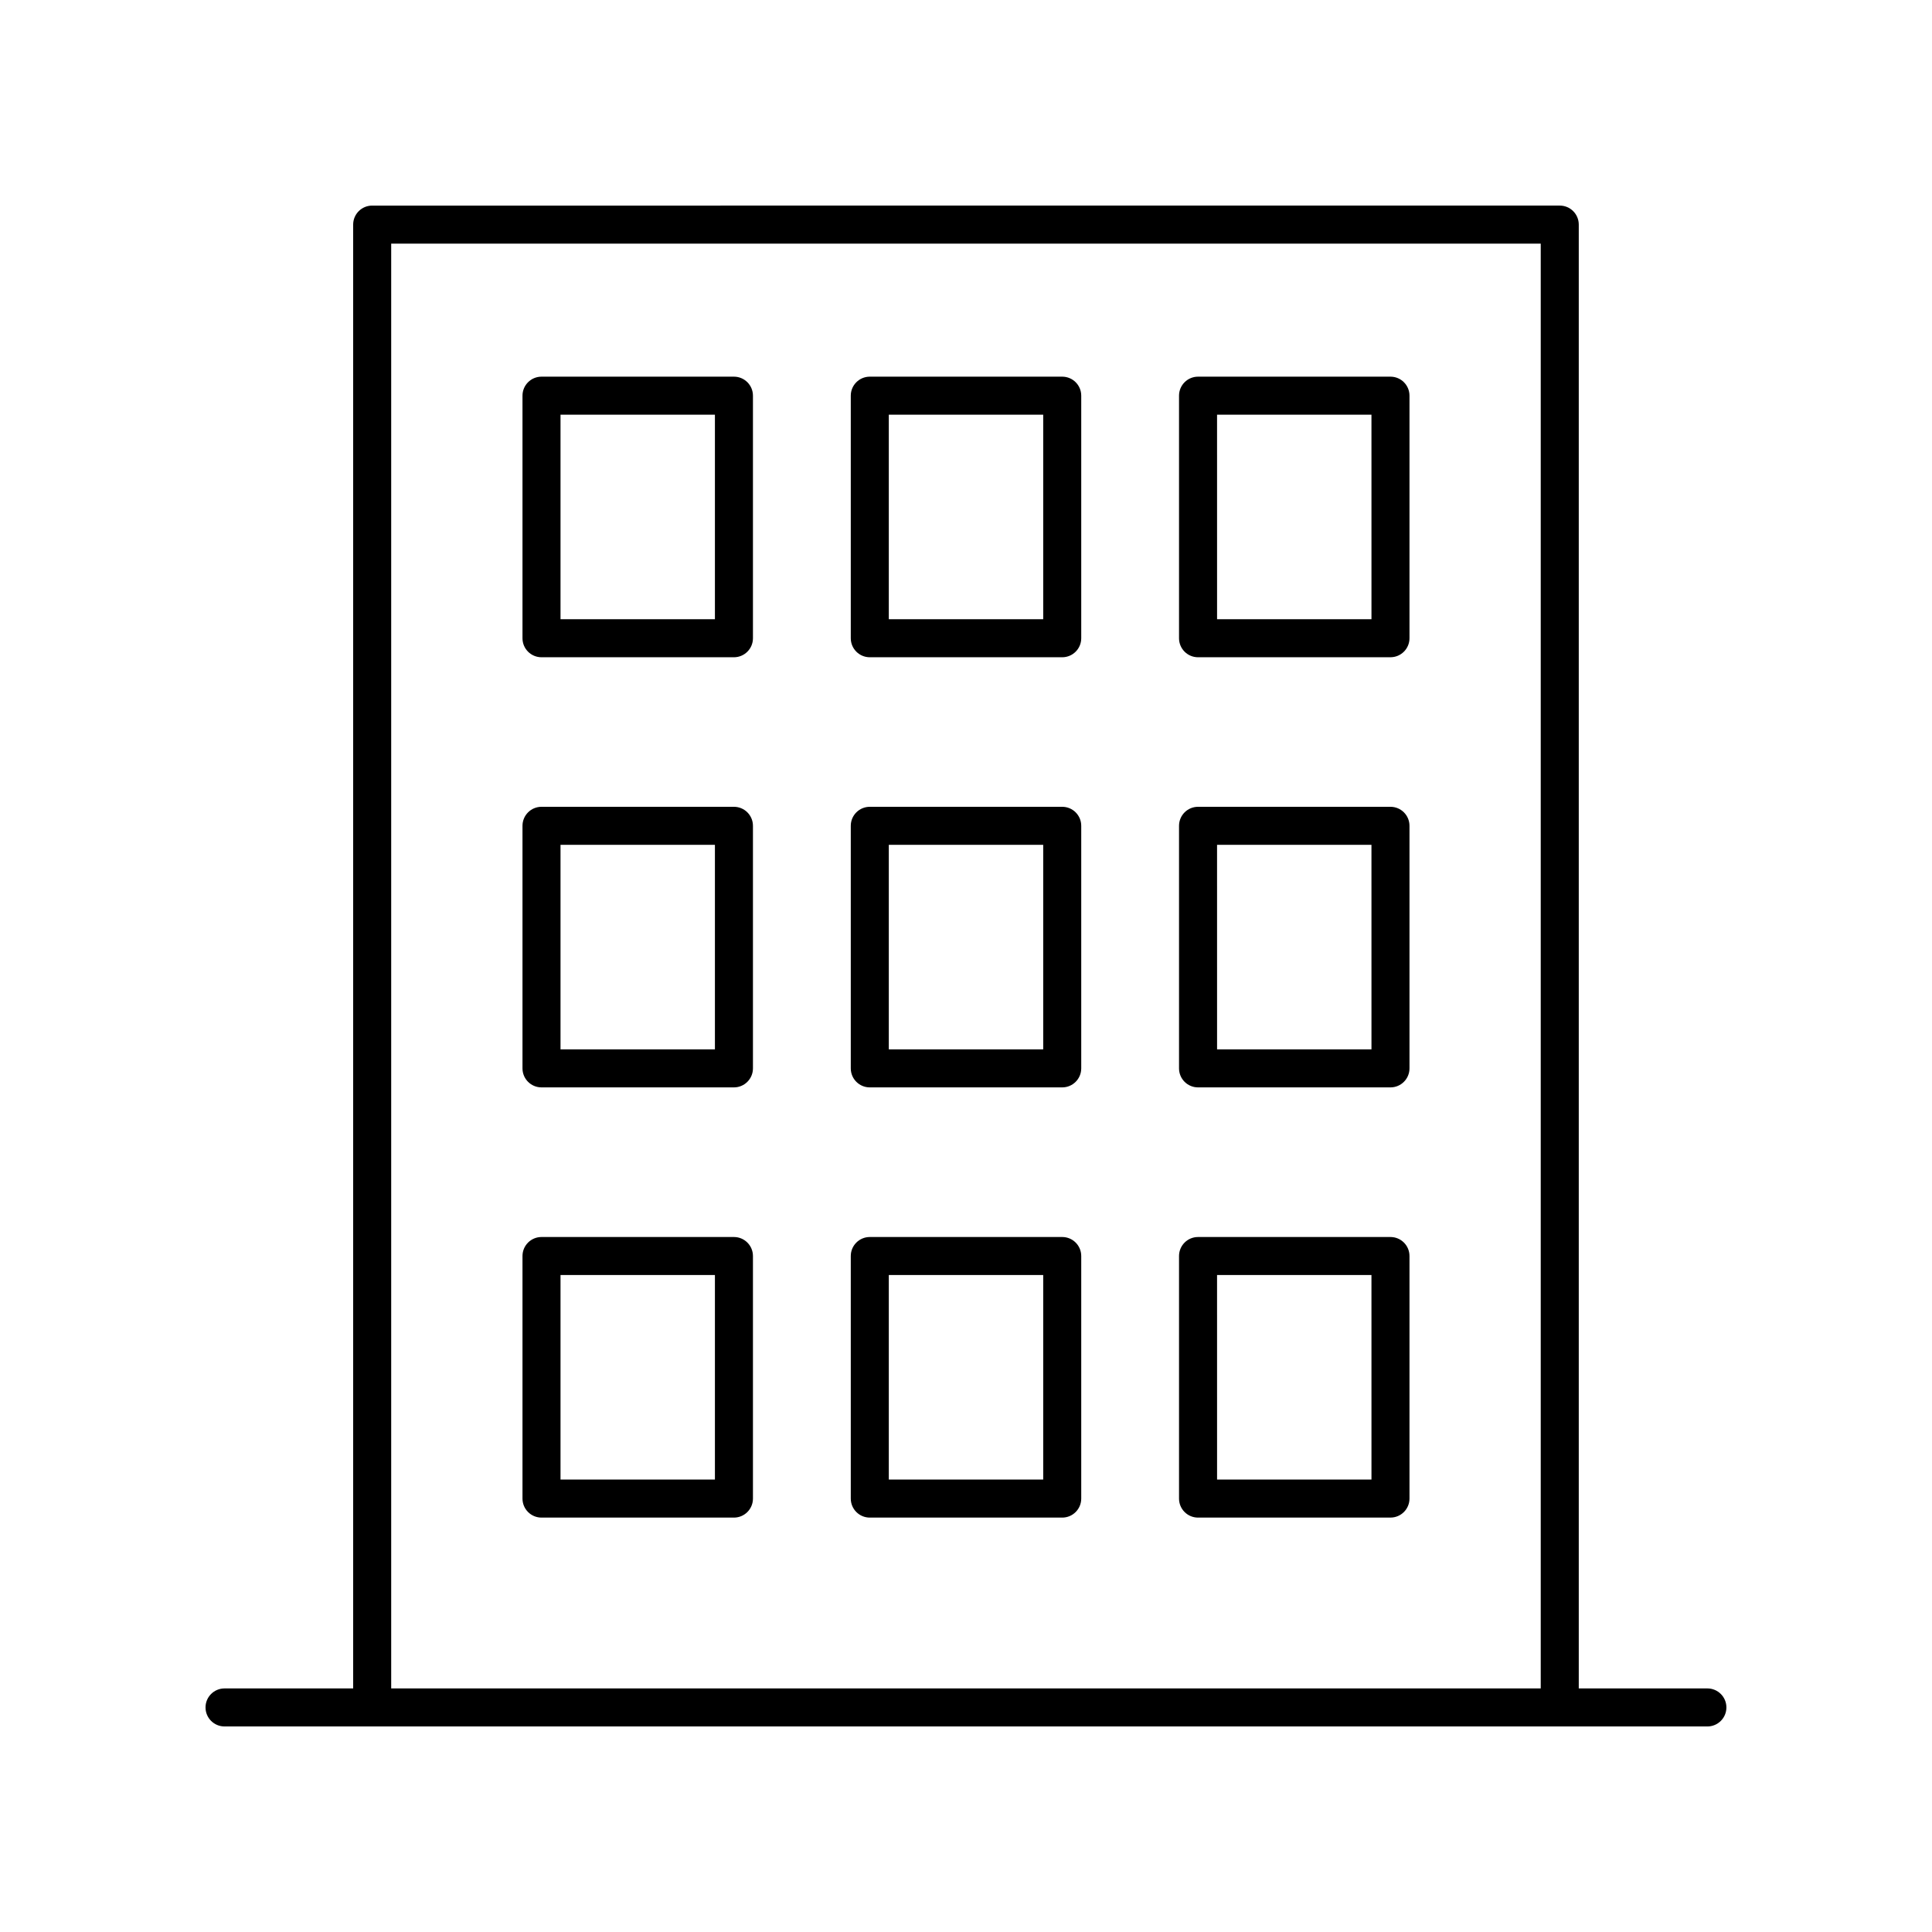<?xml version="1.0" encoding="UTF-8"?>
<!-- The Best Svg Icon site in the world: iconSvg.co, Visit us! https://iconsvg.co -->
<svg fill="#000000" width="800px" height="800px" version="1.1" viewBox="144 144 512 512" xmlns="http://www.w3.org/2000/svg">
 <g>
  <path d="m596.48 591.45h-34.09v-387.93c0-2.785-2.254-5.039-5.039-5.039l-314.72 0.004c-2.781 0-5.039 2.254-5.039 5.039v387.93l-34.086-0.004c-2.781 0-5.039 2.254-5.039 5.039s2.254 5.039 5.039 5.039h392.97c2.781 0 5.039-2.254 5.039-5.039s-2.258-5.039-5.039-5.039zm-348.81-382.89h304.64v382.89h-304.64z"/>
  <path d="m338.5 357.81h-50.996c-2.781 0-5.039 2.254-5.039 5.039v64.281c0 2.785 2.254 5.039 5.039 5.039h50.996c2.781 0 5.039-2.254 5.039-5.039v-64.281c0-2.785-2.258-5.039-5.039-5.039zm-5.039 64.281h-40.918v-54.203h40.918z"/>
  <path d="m425.5 357.81h-50.996c-2.781 0-5.039 2.254-5.039 5.039v64.281c0 2.785 2.254 5.039 5.039 5.039h50.996c2.781 0 5.039-2.254 5.039-5.039v-64.281c0-2.785-2.258-5.039-5.039-5.039zm-5.039 64.281h-40.918v-54.203h40.918z"/>
  <path d="m512.49 357.81h-50.996c-2.781 0-5.039 2.254-5.039 5.039v64.281c0 2.785 2.254 5.039 5.039 5.039h50.996c2.781 0 5.039-2.254 5.039-5.039v-64.281c0-2.785-2.254-5.039-5.039-5.039zm-5.035 64.281h-40.918l-0.004-54.203h40.918z"/>
  <path d="m338.5 471.82h-50.996c-2.781 0-5.039 2.254-5.039 5.039v64.281c0 2.785 2.254 5.039 5.039 5.039h50.996c2.781 0 5.039-2.254 5.039-5.039v-64.281c0-2.785-2.258-5.039-5.039-5.039zm-5.039 64.281h-40.918v-54.207h40.918z"/>
  <path d="m425.5 471.82h-50.996c-2.781 0-5.039 2.254-5.039 5.039v64.281c0 2.785 2.254 5.039 5.039 5.039h50.996c2.781 0 5.039-2.254 5.039-5.039v-64.281c0-2.785-2.258-5.039-5.039-5.039zm-5.039 64.281h-40.918v-54.207h40.918z"/>
  <path d="m512.49 471.82h-50.996c-2.781 0-5.039 2.254-5.039 5.039v64.281c0 2.785 2.254 5.039 5.039 5.039l50.996-0.004c2.781 0 5.039-2.254 5.039-5.039v-64.277c0-2.785-2.254-5.039-5.039-5.039zm-5.035 64.281h-40.918l-0.004-54.207h40.918z"/>
  <path d="m338.5 243.82h-50.996c-2.781 0-5.039 2.254-5.039 5.039v64.281c0 2.785 2.254 5.039 5.039 5.039h50.996c2.781 0 5.039-2.254 5.039-5.039v-64.281c0-2.785-2.258-5.039-5.039-5.039zm-5.039 64.281h-40.918v-54.203h40.918z"/>
  <path d="m425.5 243.82h-50.996c-2.781 0-5.039 2.254-5.039 5.039v64.281c0 2.785 2.254 5.039 5.039 5.039h50.996c2.781 0 5.039-2.254 5.039-5.039v-64.281c0-2.785-2.258-5.039-5.039-5.039zm-5.039 64.281h-40.918v-54.203h40.918z"/>
  <path d="m512.49 243.82h-50.996c-2.781 0-5.039 2.254-5.039 5.039v64.281c0 2.785 2.254 5.039 5.039 5.039l50.996-0.004c2.781 0 5.039-2.254 5.039-5.039v-64.277c0-2.785-2.254-5.039-5.039-5.039zm-5.035 64.281h-40.918l-0.004-54.203h40.918z"/>
 </g>
</svg>